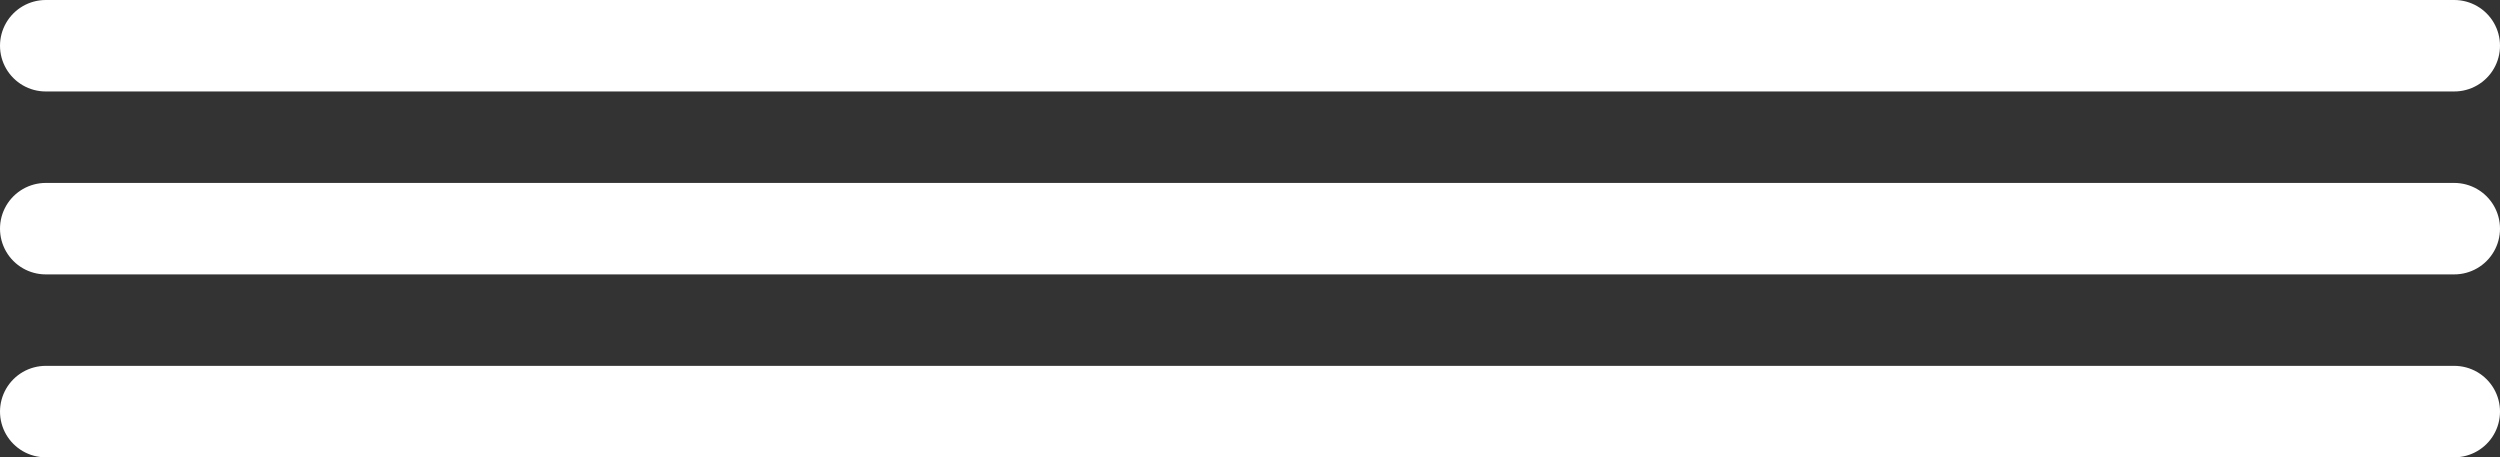 <?xml version="1.0" encoding="UTF-8"?> <svg xmlns="http://www.w3.org/2000/svg" width="82" height="15" viewBox="0 0 82 15"><rect x="0" y="0" width="82" height="15" fill="#333333" stroke="none"/><g id="Component_11_1" data-name="Component 11 – 1" transform="translate(1.5 1.5)"><line id="Line_49" data-name="Line 49" x2="79" transform="translate(0 12)" fill="none" stroke="#fff" stroke-linecap="round" stroke-width="3"></line><line id="Line_50" data-name="Line 50" x2="79" transform="translate(0 6)" fill="none" stroke="#fff" stroke-linecap="round" stroke-width="3"></line><line id="Line_52" data-name="Line 52" x2="79" fill="none" stroke="#fff" stroke-linecap="round" stroke-width="3"></line></g></svg> 